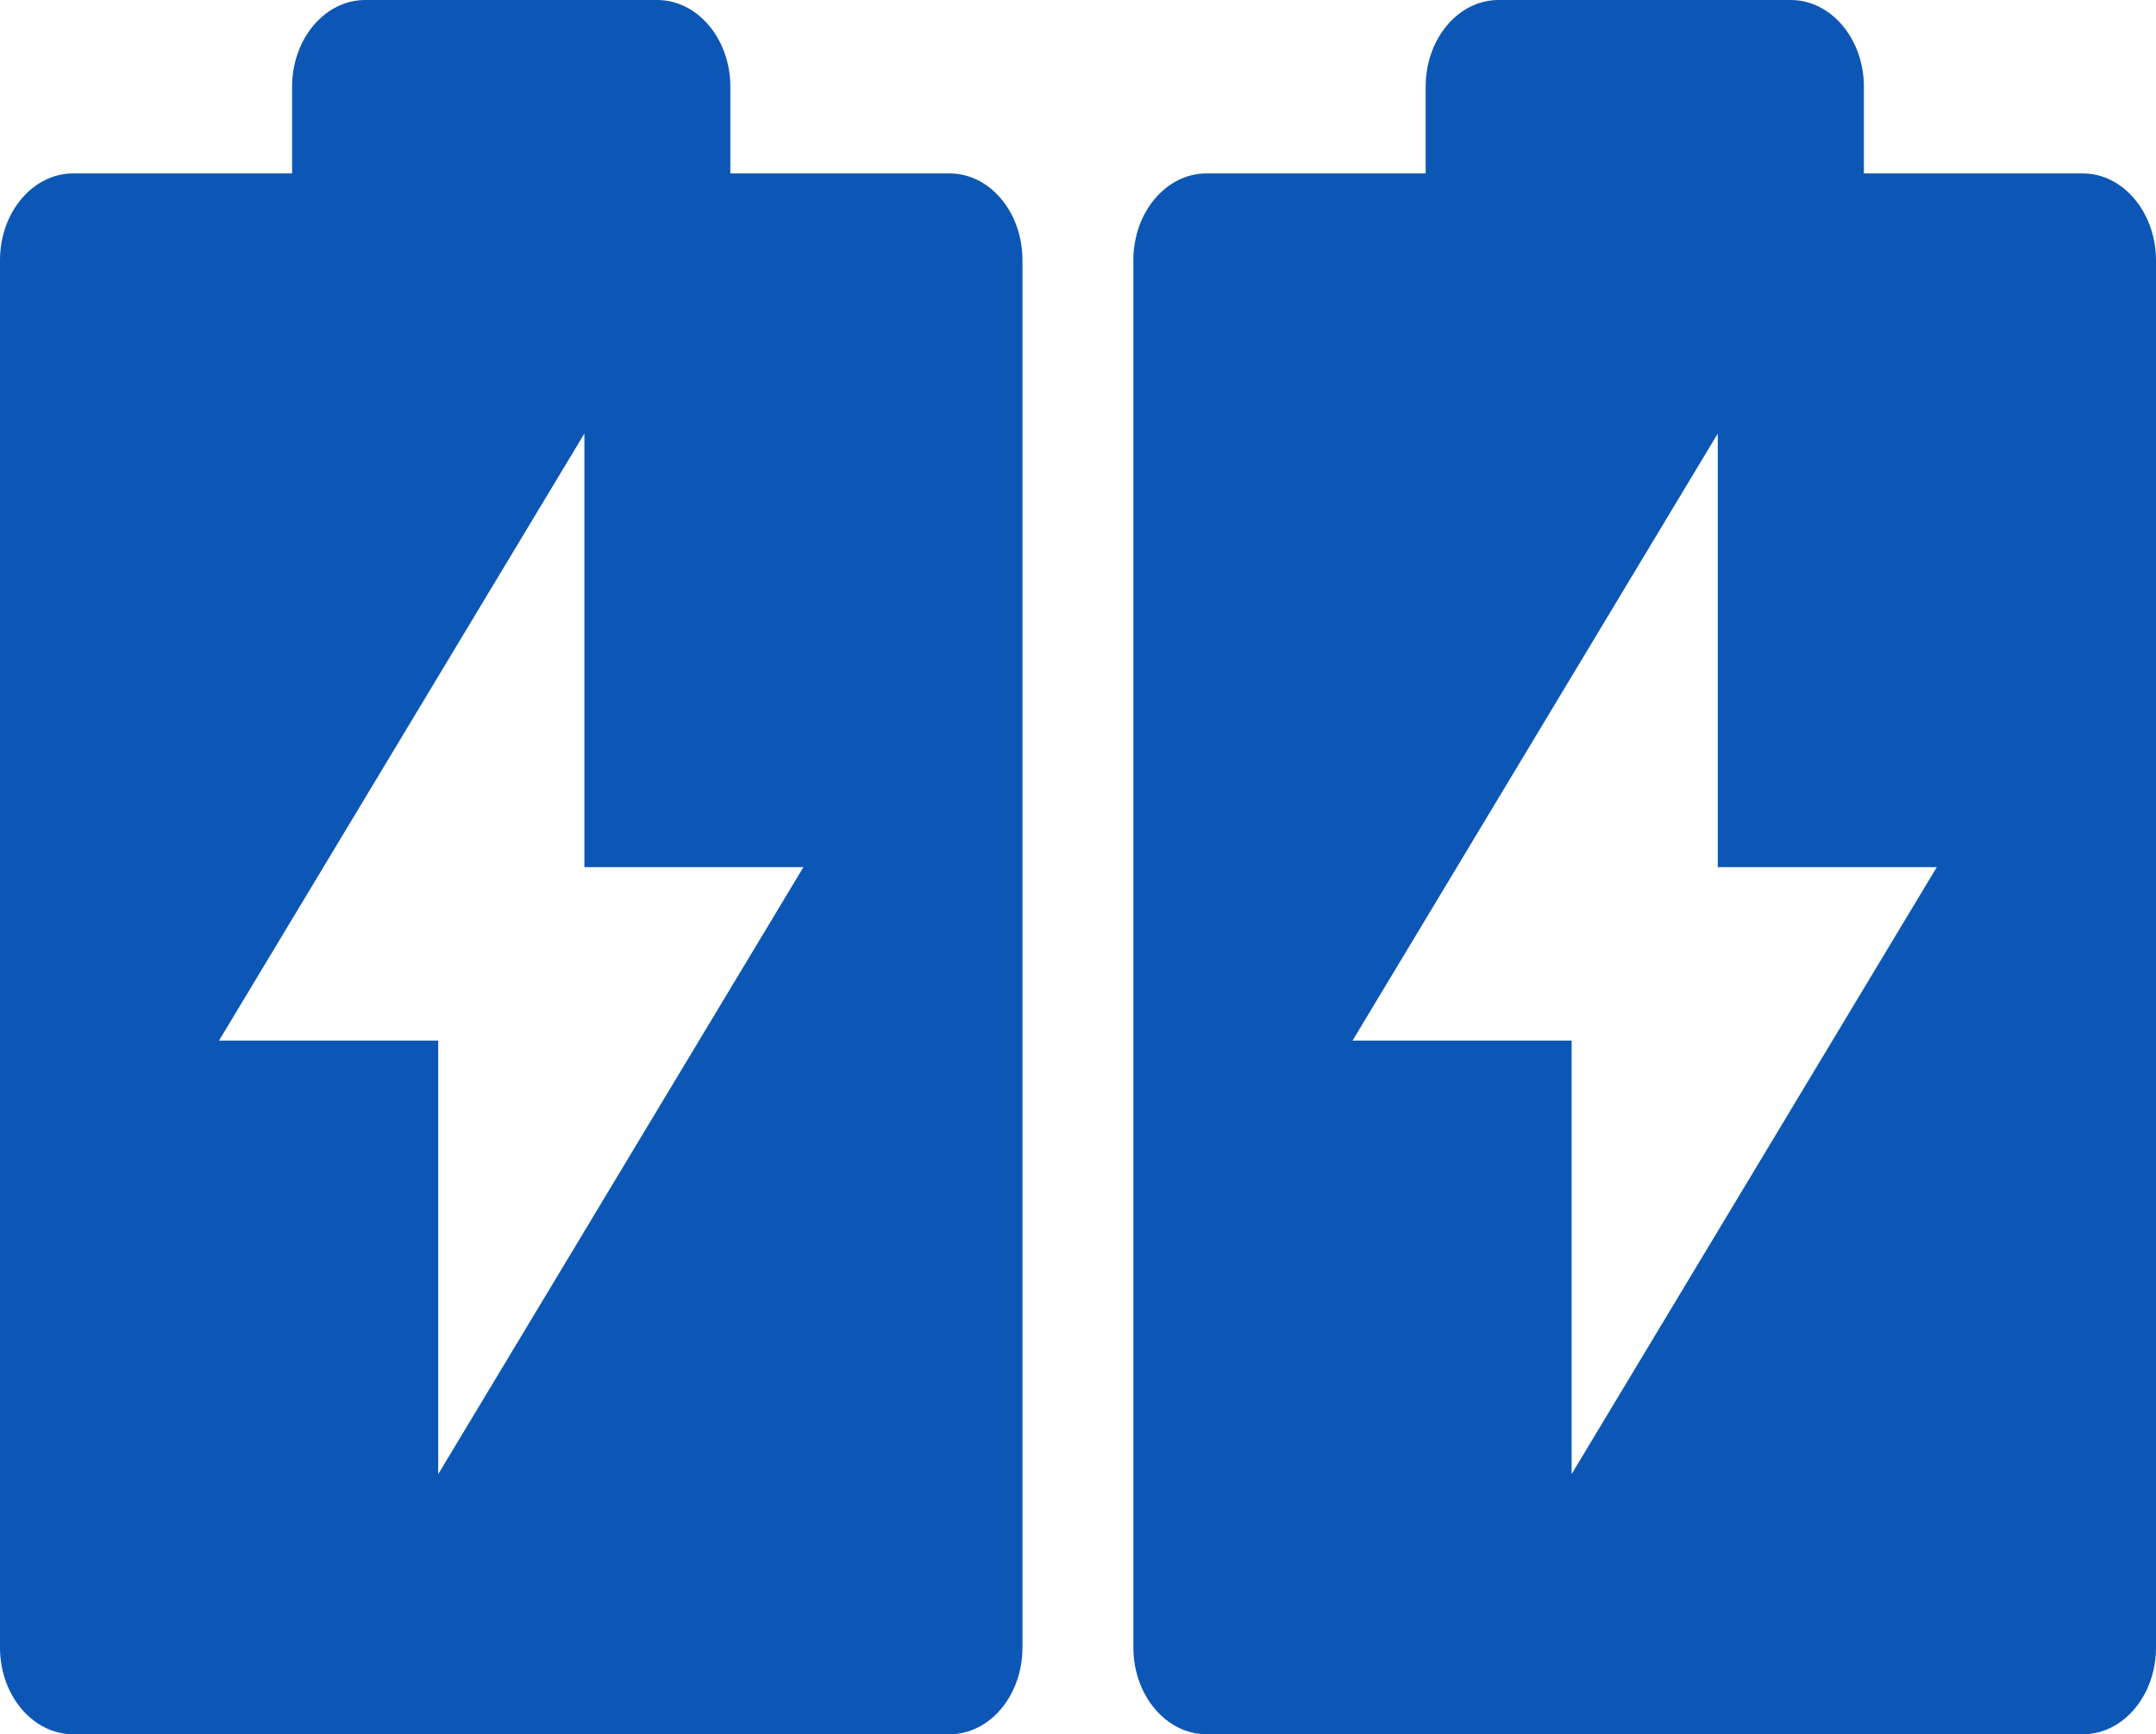 <svg xmlns="http://www.w3.org/2000/svg" viewBox="0 0 131.01 105.4"><defs><style>.cls-1{fill:#0c57b5;}</style></defs><title>资源 6</title><g id="图层_2" data-name="图层 2"><g id="图层_1-2" data-name="图层 1"><path class="cls-1" d="M57.7,10.54H44.38V5.27c0-2.91-2-5.27-4.44-5.27H22.19c-2.45,0-4.44,2.36-4.44,5.27v5.27H4.44C2,10.54,0,12.9,0,15.81v84.32c0,2.91,2,5.27,4.44,5.27H57.7c2.45,0,4.43-2.36,4.43-5.27V15.81h0C62.13,12.9,60.15,10.54,57.7,10.54ZM26.63,89.59V63.24H13.31l22.2-36.89V52.7H48.82Z"/><path class="cls-1" d="M126.57,10.54H113.26V5.27c0-2.91-2-5.27-4.44-5.27H91.06c-2.45,0-4.43,2.36-4.43,5.27v5.27H73.31c-2.45,0-4.44,2.36-4.44,5.27v84.32c0,2.91,2,5.27,4.44,5.27h53.26c2.45,0,4.44-2.36,4.44-5.27V15.81h0C131,12.9,129,10.54,126.57,10.54ZM95.5,89.59V63.24H82.19l22.19-36.89V52.7h13.31Z"/></g></g></svg>